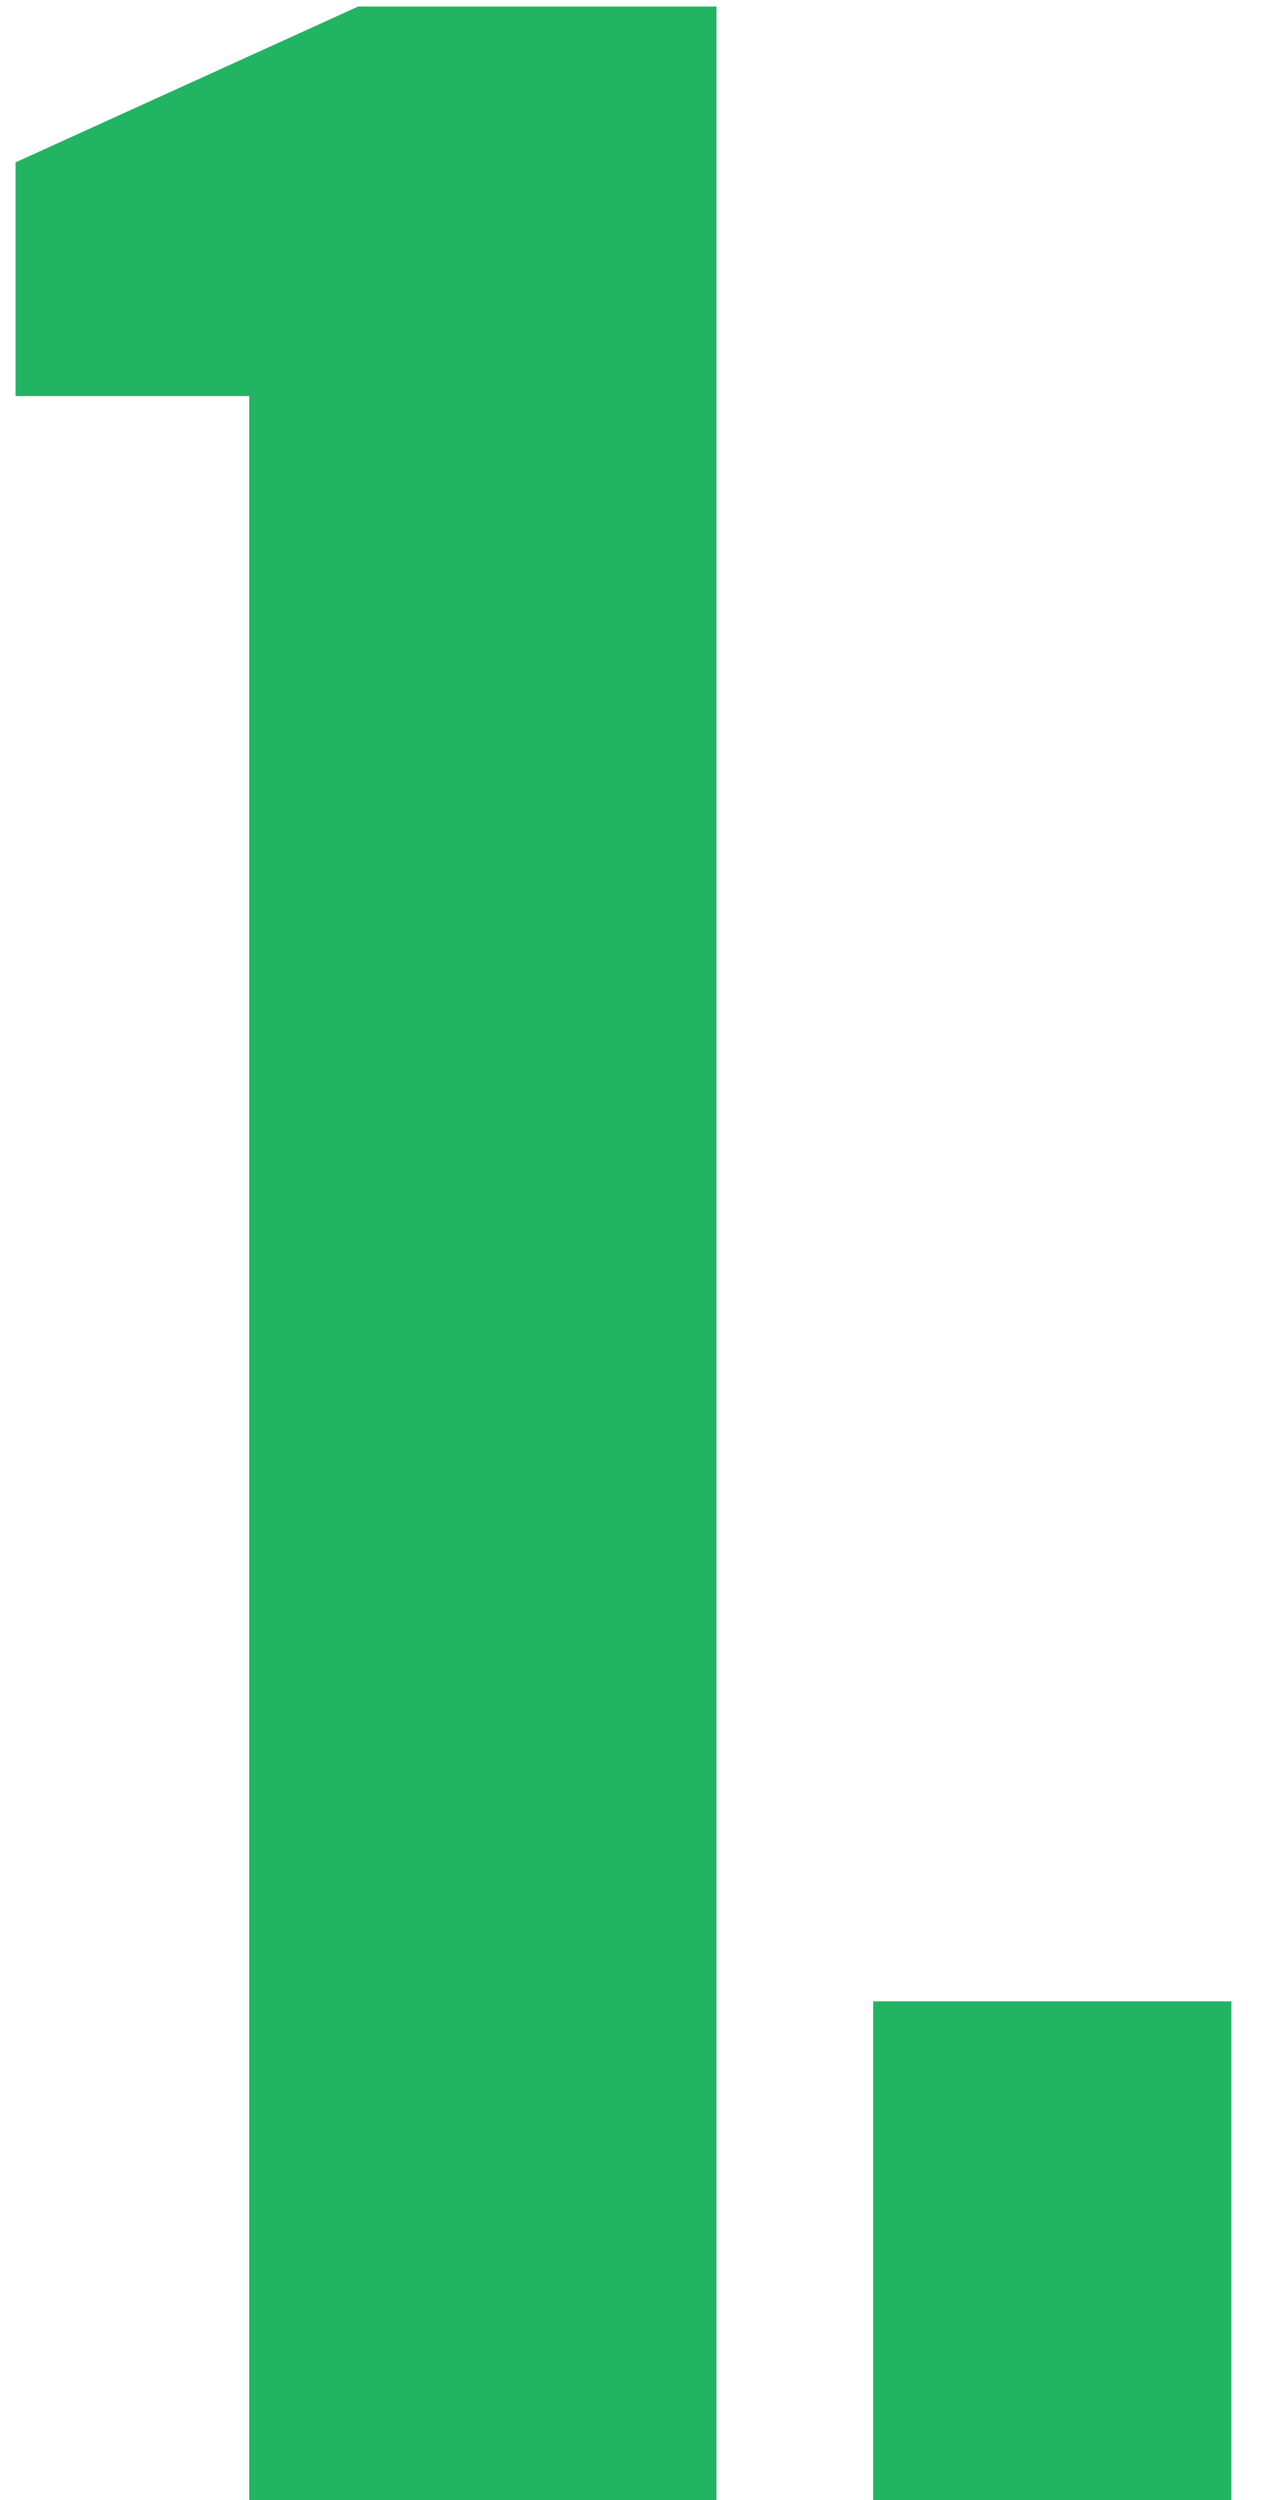 <svg xmlns="http://www.w3.org/2000/svg" width="18" height="35" viewBox="0 0 18 35" fill="none"><path d="M0.218 5.545V2.273L5.018 0.091H10.036V35H3.491V5.545H0.218ZM12.231 28.018H17.249V35H12.231V28.018Z" fill="#21B462"></path></svg>